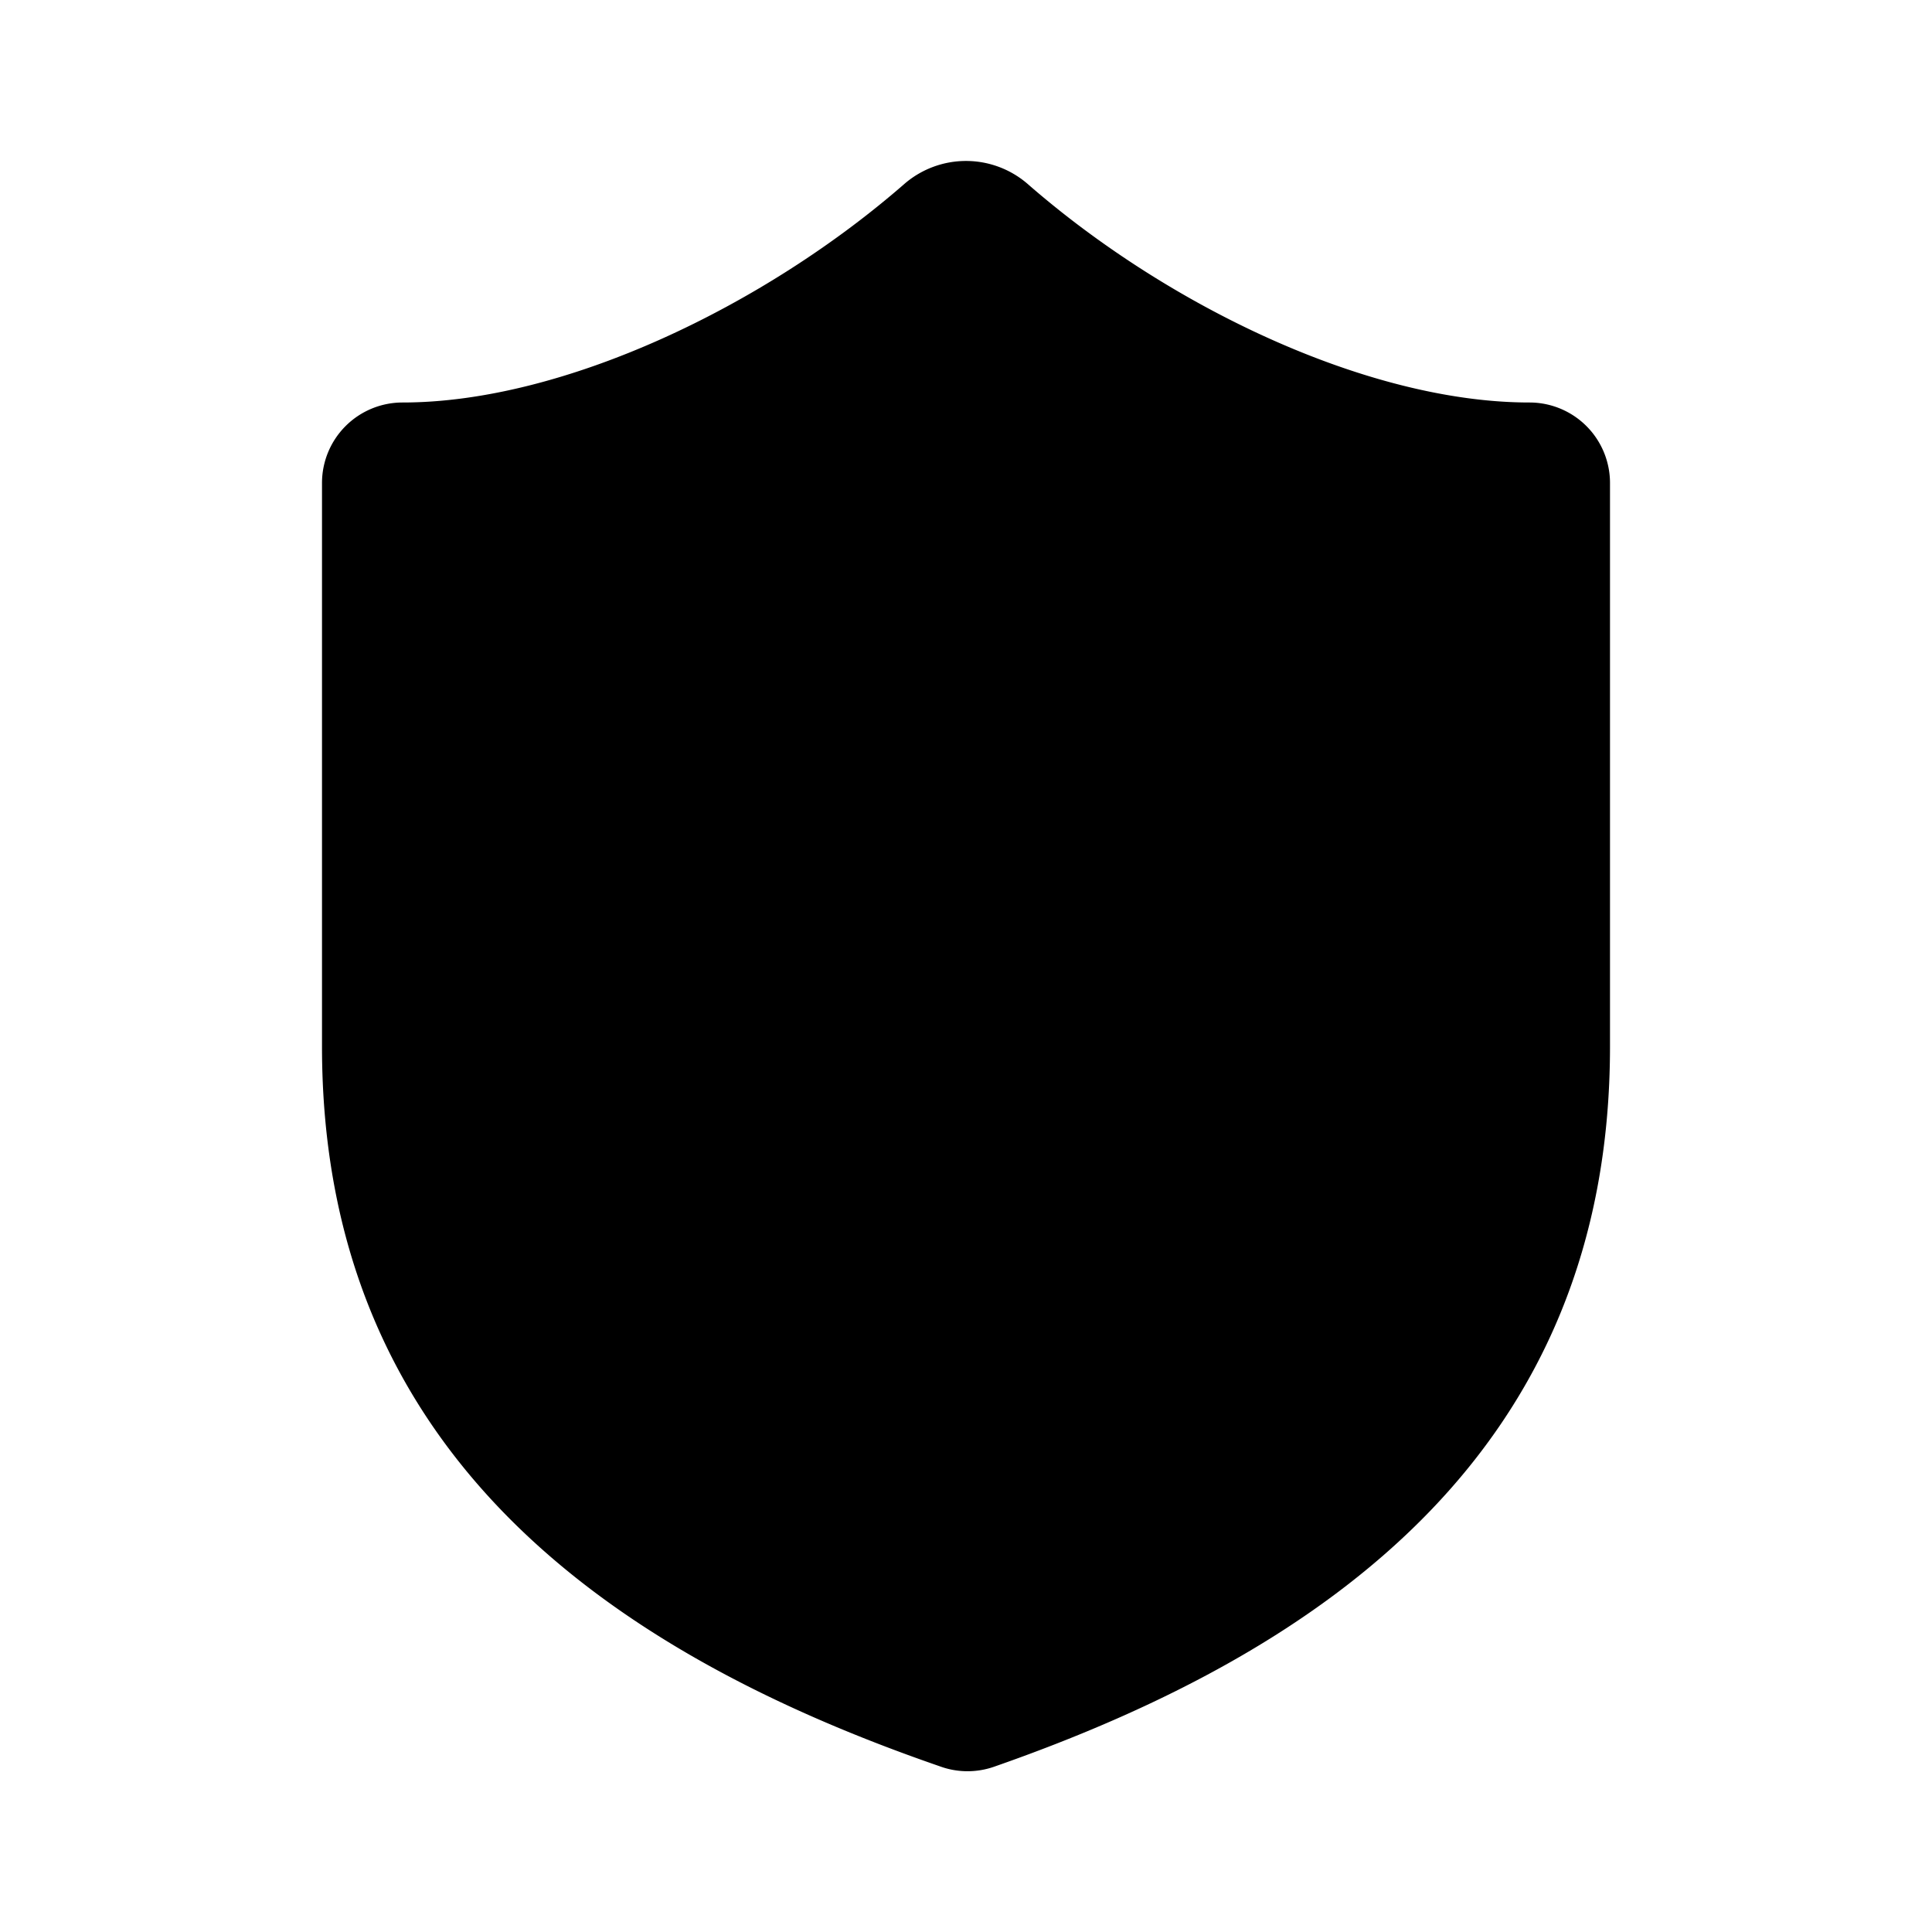 <svg xmlns="http://www.w3.org/2000/svg" width="512" height="512" viewBox="0 0 24 24" fill="black">
  <path d="M20 13c0 5-3.5 7.5-7.66 8.95a1 1 0 0 1-.67-.01C7.5 20.5 4 18 4 13V6a1 1 0 0 1 1-1c2 0 4.5-1.2 6.24-2.72a1.17 1.17 0 0 1 1.52 0C14.51 3.81 17 5 19 5a1 1 0 0 1 1 1z"/>
  <path d="m9 12 2 2 4-4" stroke="black" stroke-width="2" fill="none" stroke-linecap="round" stroke-linejoin="round"/>
</svg>
